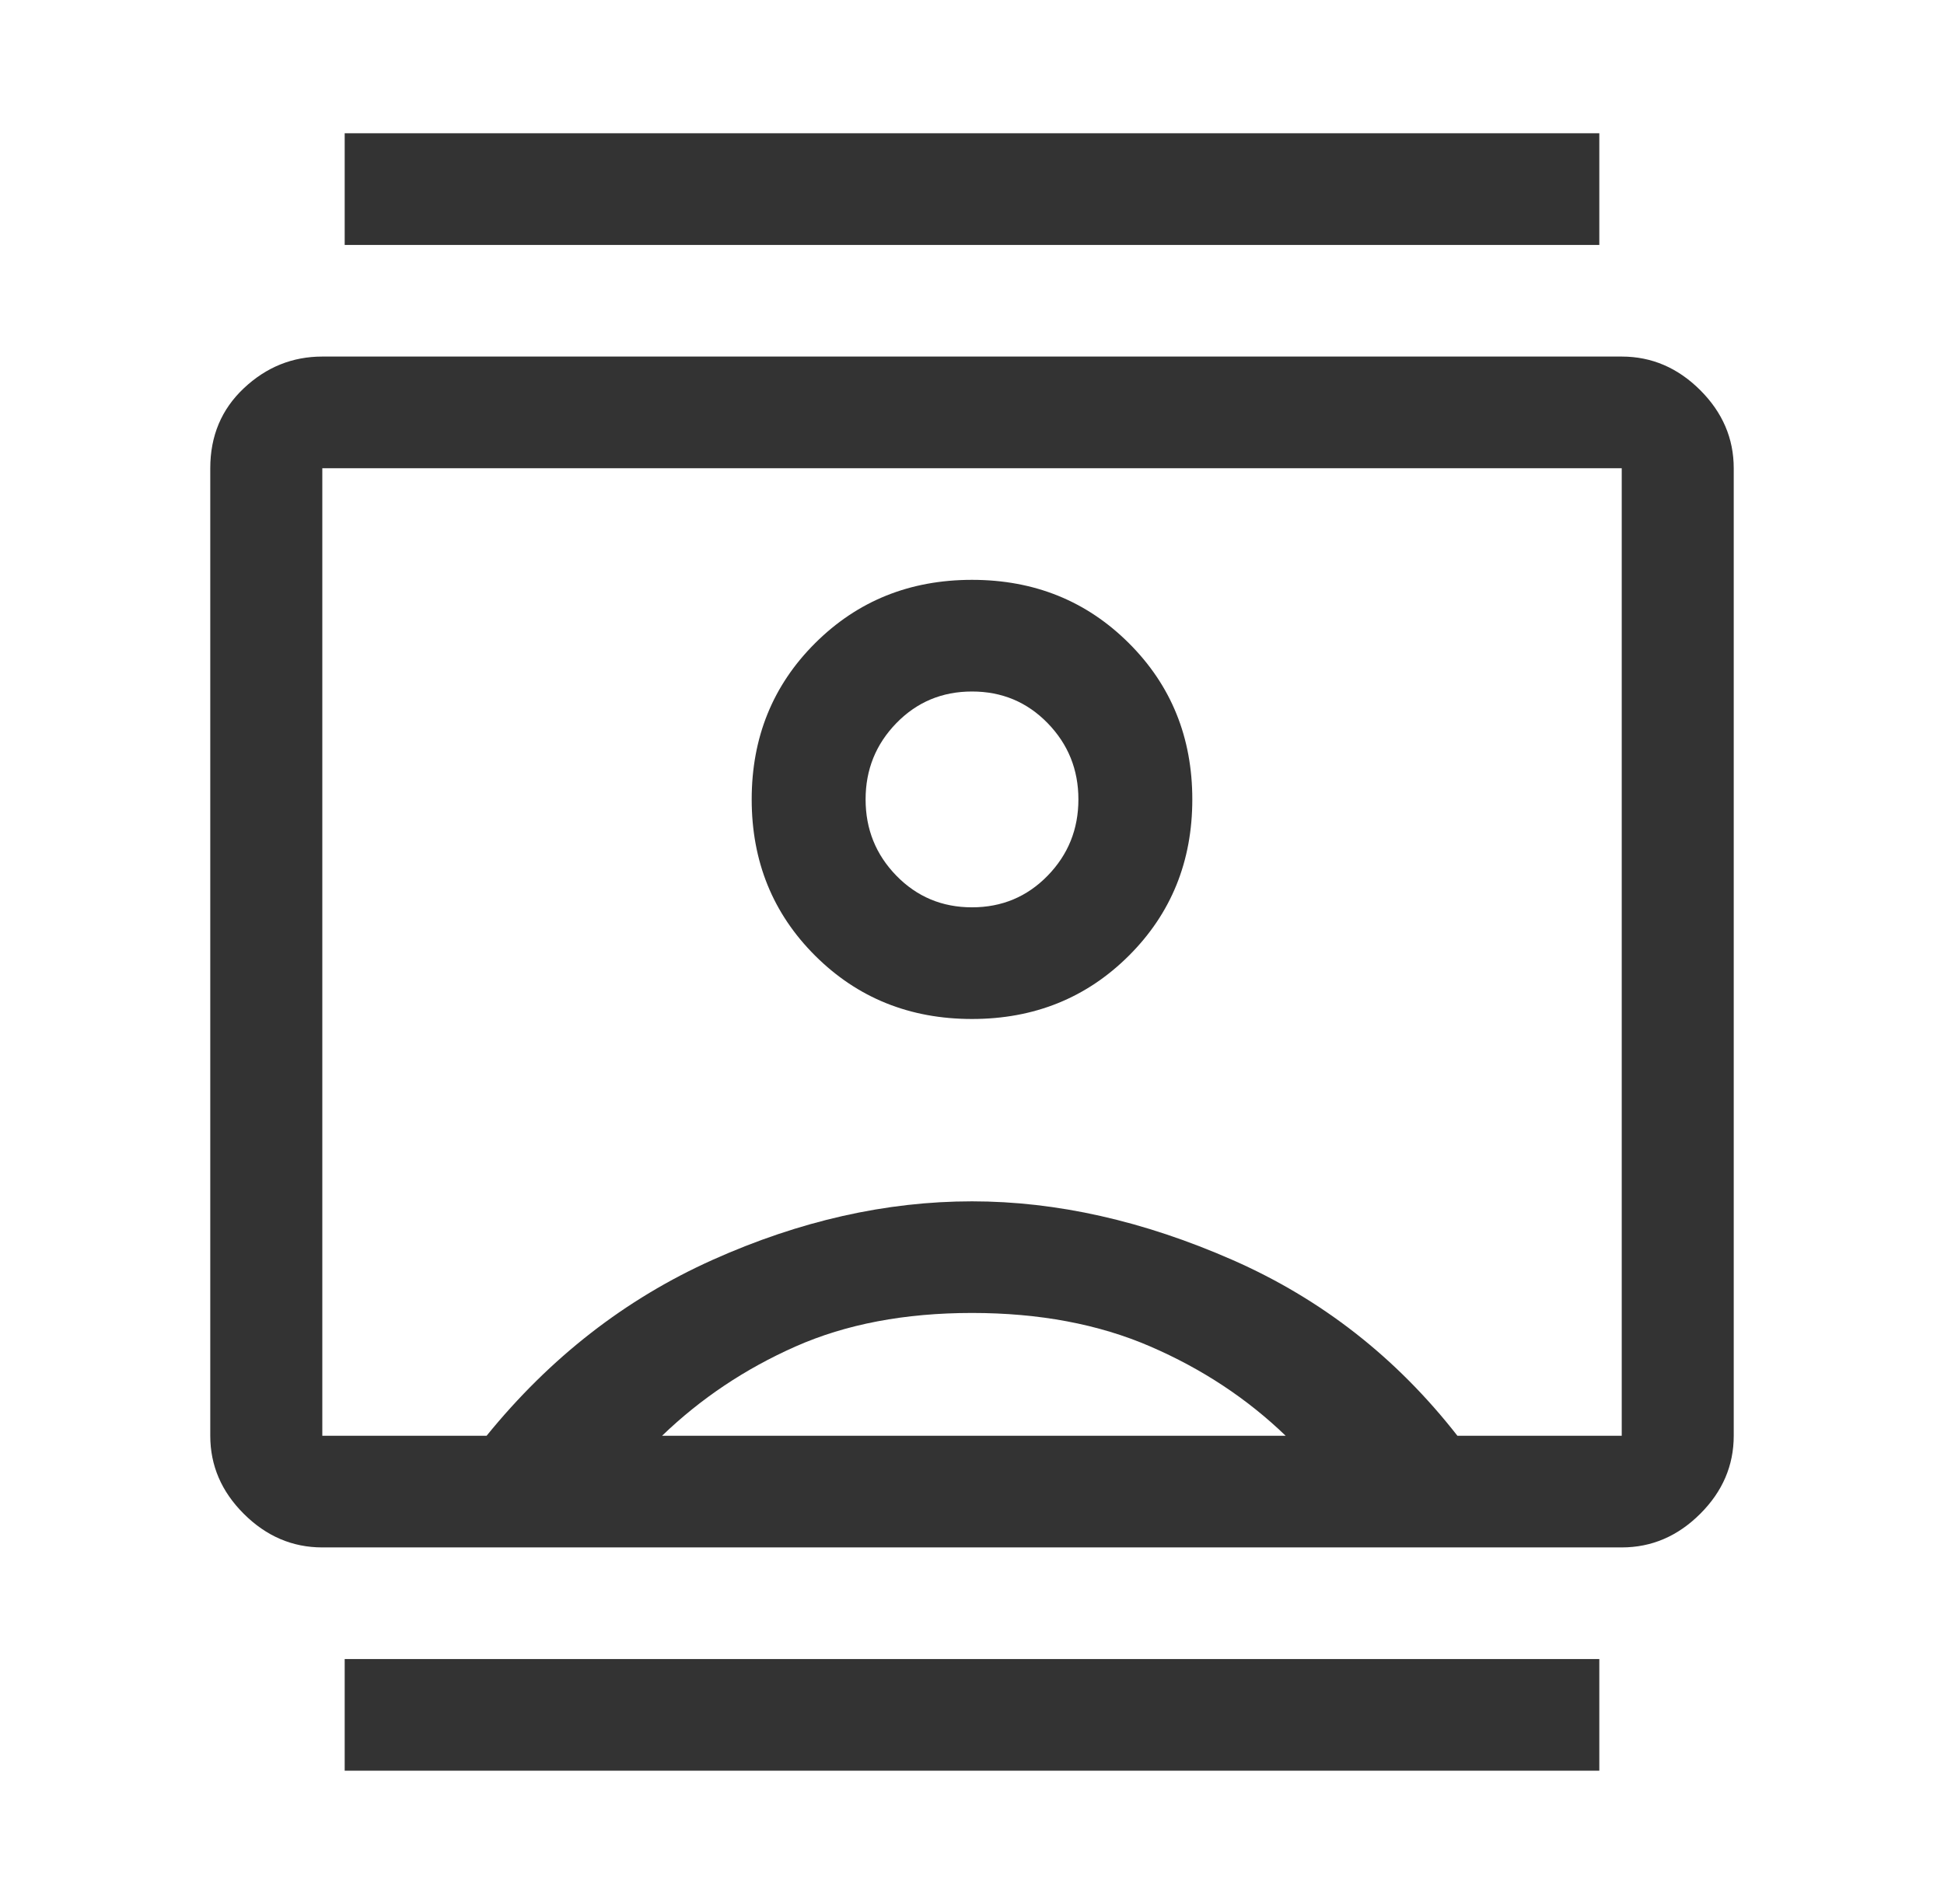 <svg width="49" height="48" viewBox="0 0 49 48" fill="none" xmlns="http://www.w3.org/2000/svg">
<path d="M8.688 44.64V41.825H40.312V44.64H8.688ZM8.688 6.175V3.36H40.312V6.175H8.688ZM24.5 25.689C26.069 25.689 27.386 25.157 28.453 24.094C29.52 23.03 30.053 21.717 30.053 20.153C30.053 18.59 29.52 17.276 28.453 16.213C27.386 15.15 26.069 14.618 24.5 14.618C22.931 14.618 21.614 15.15 20.547 16.213C19.48 17.276 18.947 18.59 18.947 20.153C18.947 21.717 19.48 23.03 20.547 24.094C21.614 25.157 22.931 25.689 24.5 25.689ZM8.124 39.011C7.371 39.011 6.712 38.729 6.147 38.166C5.582 37.604 5.3 36.947 5.3 36.196V11.804C5.3 10.991 5.582 10.318 6.147 9.787C6.712 9.255 7.371 8.989 8.124 8.989H40.877C41.63 8.989 42.288 9.271 42.853 9.833C43.418 10.396 43.7 11.053 43.7 11.804V36.196C43.7 36.947 43.418 37.604 42.853 38.166C42.288 38.729 41.63 39.011 40.877 39.011H8.124ZM12.265 36.196C13.865 34.226 15.763 32.748 17.959 31.763C20.155 30.778 22.335 30.286 24.5 30.286C26.633 30.286 28.822 30.778 31.065 31.763C33.308 32.748 35.198 34.226 36.735 36.196H40.877V11.804H8.124V36.196H12.265ZM16.688 36.196H32.406C31.433 35.258 30.296 34.508 28.994 33.945C27.692 33.382 26.194 33.1 24.5 33.1C22.806 33.1 21.324 33.382 20.053 33.945C18.782 34.508 17.661 35.258 16.688 36.196ZM24.5 22.874C23.747 22.874 23.112 22.608 22.594 22.077C22.076 21.545 21.818 20.904 21.818 20.153C21.818 19.403 22.076 18.762 22.594 18.23C23.112 17.698 23.747 17.433 24.5 17.433C25.253 17.433 25.888 17.698 26.406 18.23C26.924 18.762 27.182 19.403 27.182 20.153C27.182 20.904 26.924 21.545 26.406 22.077C25.888 22.608 25.253 22.874 24.5 22.874Z" fill="#333333"/>
</svg>
